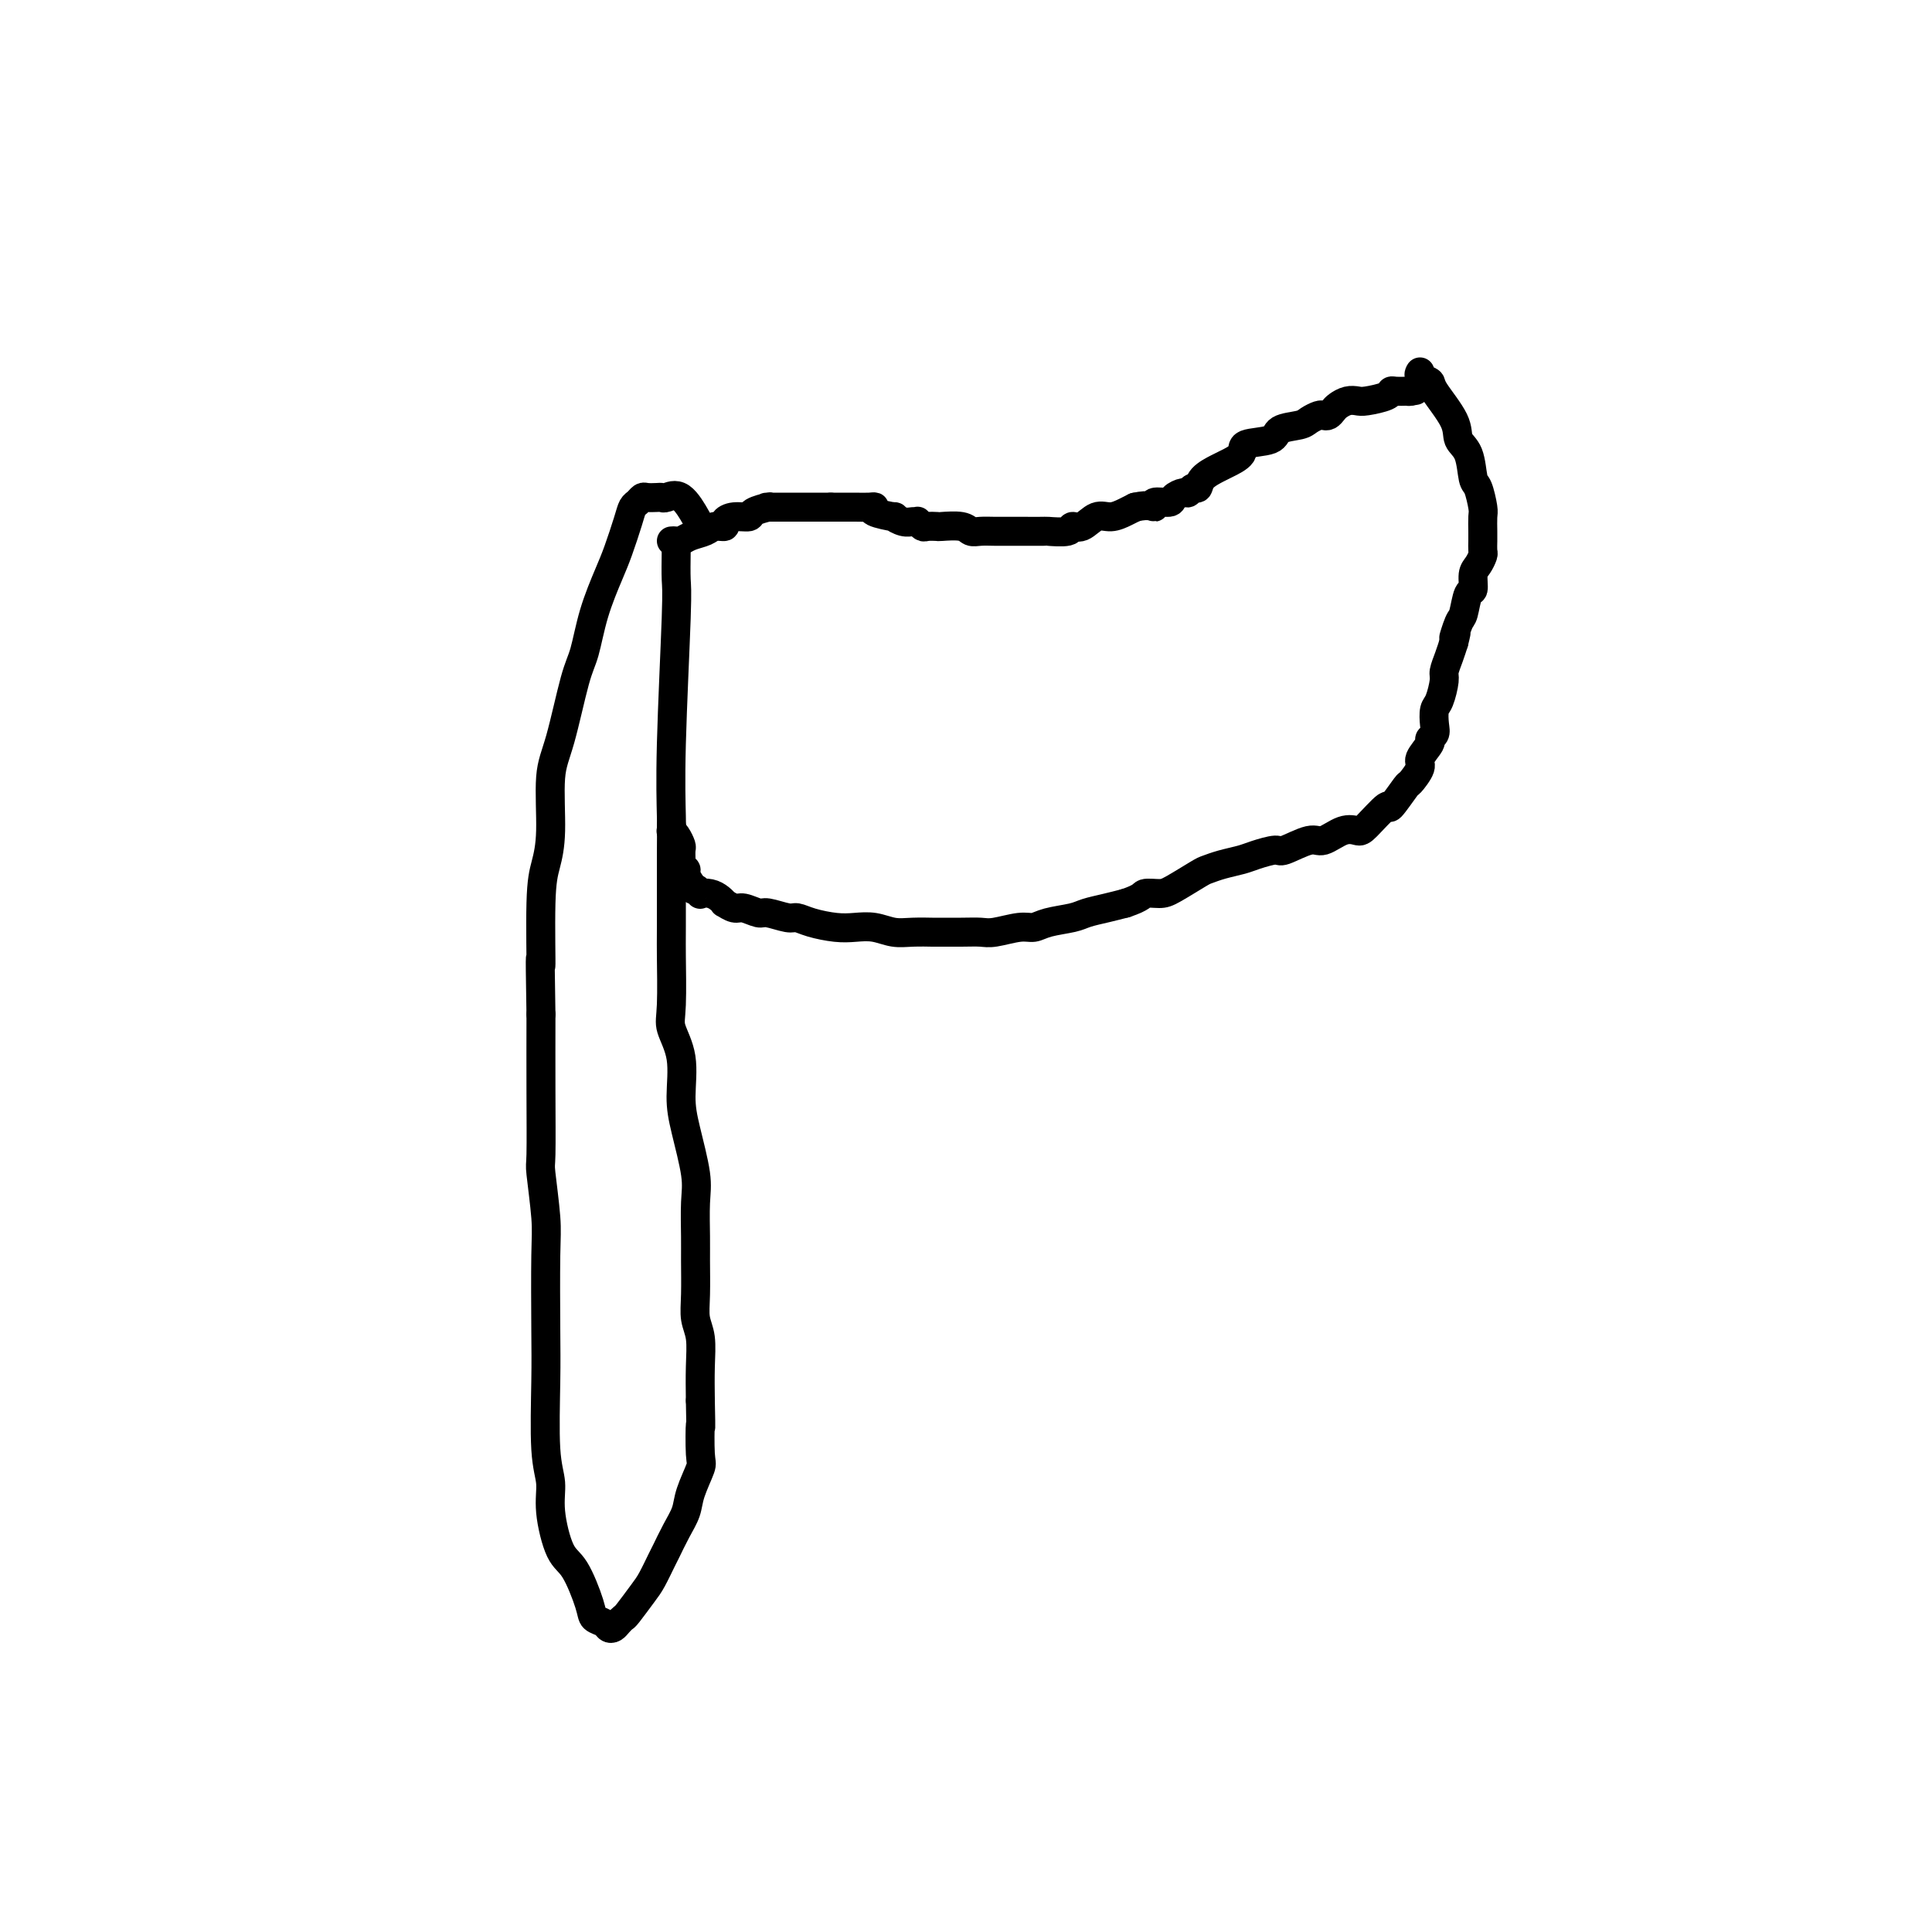 <svg viewBox='0 0 400 400' version='1.1' xmlns='http://www.w3.org/2000/svg' xmlns:xlink='http://www.w3.org/1999/xlink'><g fill='none' stroke='#000000' stroke-width='6' stroke-linecap='round' stroke-linejoin='round'><path d='M139,112c0.349,-0.025 0.698,-0.049 1,0c0.302,0.049 0.558,0.172 1,0c0.442,-0.172 1.070,-0.637 2,-1c0.930,-0.363 2.163,-0.623 3,-1c0.837,-0.377 1.279,-0.871 2,-1c0.721,-0.129 1.721,0.106 2,0c0.279,-0.106 -0.163,-0.554 0,-1c0.163,-0.446 0.930,-0.890 2,-1c1.070,-0.110 2.441,0.114 3,0c0.559,-0.114 0.305,-0.566 1,-1c0.695,-0.434 2.340,-0.848 3,-1c0.660,-0.152 0.335,-0.041 0,0c-0.335,0.041 -0.681,0.011 0,0c0.681,-0.011 2.390,-0.003 3,0c0.610,0.003 0.122,0.001 1,0c0.878,-0.001 3.121,-0.000 4,0c0.879,0.000 0.394,0.000 1,0c0.606,-0.000 2.303,-0.000 4,0'/><path d='M172,105c2.612,0.001 2.643,0.003 3,0c0.357,-0.003 1.039,-0.011 2,0c0.961,0.011 2.200,0.040 3,0c0.800,-0.040 1.163,-0.151 1,0c-0.163,0.151 -0.850,0.562 0,1c0.850,0.438 3.237,0.902 4,1c0.763,0.098 -0.098,-0.171 0,0c0.098,0.171 1.154,0.782 2,1c0.846,0.218 1.482,0.044 2,0c0.518,-0.044 0.917,0.041 1,0c0.083,-0.041 -0.149,-0.207 0,0c0.149,0.207 0.680,0.786 1,1c0.320,0.214 0.428,0.061 1,0c0.572,-0.061 1.609,-0.030 2,0c0.391,0.030 0.138,0.061 1,0c0.862,-0.061 2.839,-0.212 4,0c1.161,0.212 1.506,0.789 2,1c0.494,0.211 1.137,0.057 2,0c0.863,-0.057 1.945,-0.015 3,0c1.055,0.015 2.083,0.004 3,0c0.917,-0.004 1.724,0.000 2,0c0.276,-0.000 0.020,-0.004 1,0c0.980,0.004 3.196,0.017 4,0c0.804,-0.017 0.196,-0.065 1,0c0.804,0.065 3.019,0.243 4,0c0.981,-0.243 0.728,-0.905 1,-1c0.272,-0.095 1.070,0.378 2,0c0.930,-0.378 1.991,-1.606 3,-2c1.009,-0.394 1.964,0.048 3,0c1.036,-0.048 2.153,-0.585 3,-1c0.847,-0.415 1.423,-0.707 2,-1'/><path d='M235,105c3.118,-0.710 3.914,0.016 4,0c0.086,-0.016 -0.538,-0.774 0,-1c0.538,-0.226 2.238,0.079 3,0c0.762,-0.079 0.586,-0.541 1,-1c0.414,-0.459 1.418,-0.913 2,-1c0.582,-0.087 0.740,0.194 1,0c0.260,-0.194 0.620,-0.863 1,-1c0.380,-0.137 0.779,0.259 1,0c0.221,-0.259 0.265,-1.173 1,-2c0.735,-0.827 2.162,-1.569 3,-2c0.838,-0.431 1.086,-0.553 2,-1c0.914,-0.447 2.493,-1.219 3,-2c0.507,-0.781 -0.058,-1.571 1,-2c1.058,-0.429 3.740,-0.497 5,-1c1.260,-0.503 1.097,-1.441 2,-2c0.903,-0.559 2.872,-0.737 4,-1c1.128,-0.263 1.416,-0.609 2,-1c0.584,-0.391 1.465,-0.825 2,-1c0.535,-0.175 0.723,-0.089 1,0c0.277,0.089 0.641,0.181 1,0c0.359,-0.181 0.713,-0.636 1,-1c0.287,-0.364 0.508,-0.636 1,-1c0.492,-0.364 1.256,-0.819 2,-1c0.744,-0.181 1.469,-0.087 2,0c0.531,0.087 0.868,0.167 2,0c1.132,-0.167 3.059,-0.581 4,-1c0.941,-0.419 0.896,-0.844 1,-1c0.104,-0.156 0.358,-0.042 1,0c0.642,0.042 1.673,0.011 2,0c0.327,-0.011 -0.049,-0.003 0,0c0.049,0.003 0.525,0.002 1,0'/><path d='M292,81c2.022,-0.311 0.578,-0.089 0,0c-0.578,0.089 -0.289,0.044 0,0'/><path d='M139,171c-0.006,-0.117 -0.012,-0.235 0,0c0.012,0.235 0.042,0.821 0,1c-0.042,0.179 -0.155,-0.051 0,0c0.155,0.051 0.577,0.382 1,1c0.423,0.618 0.845,1.524 1,2c0.155,0.476 0.042,0.524 0,1c-0.042,0.476 -0.012,1.382 0,2c0.012,0.618 0.007,0.950 0,1c-0.007,0.050 -0.017,-0.180 0,0c0.017,0.180 0.060,0.772 0,1c-0.060,0.228 -0.222,0.092 0,0c0.222,-0.092 0.829,-0.140 1,0c0.171,0.140 -0.094,0.469 0,1c0.094,0.531 0.547,1.266 1,2'/><path d='M143,183c0.778,2.023 0.723,1.081 1,1c0.277,-0.081 0.888,0.700 1,1c0.112,0.300 -0.273,0.118 0,0c0.273,-0.118 1.204,-0.171 2,0c0.796,0.171 1.458,0.567 2,1c0.542,0.433 0.965,0.905 1,1c0.035,0.095 -0.316,-0.186 0,0c0.316,0.186 1.300,0.838 2,1c0.700,0.162 1.118,-0.168 2,0c0.882,0.168 2.229,0.832 3,1c0.771,0.168 0.965,-0.162 2,0c1.035,0.162 2.913,0.814 4,1c1.087,0.186 1.385,-0.095 2,0c0.615,0.095 1.546,0.565 3,1c1.454,0.435 3.430,0.835 5,1c1.570,0.165 2.733,0.097 4,0c1.267,-0.097 2.637,-0.222 4,0c1.363,0.222 2.720,0.792 4,1c1.280,0.208 2.482,0.056 4,0c1.518,-0.056 3.352,-0.014 4,0c0.648,0.014 0.109,-0.000 1,0c0.891,0.000 3.211,0.015 5,0c1.789,-0.015 3.046,-0.060 4,0c0.954,0.060 1.603,0.223 3,0c1.397,-0.223 3.542,-0.833 5,-1c1.458,-0.167 2.231,0.110 3,0c0.769,-0.110 1.535,-0.607 3,-1c1.465,-0.393 3.630,-0.683 5,-1c1.370,-0.317 1.946,-0.662 3,-1c1.054,-0.338 2.587,-0.668 4,-1c1.413,-0.332 2.707,-0.666 4,-1'/><path d='M233,187c3.692,-1.231 3.422,-1.807 4,-2c0.578,-0.193 2.005,-0.002 3,0c0.995,0.002 1.558,-0.185 3,-1c1.442,-0.815 3.763,-2.260 5,-3c1.237,-0.740 1.389,-0.777 2,-1c0.611,-0.223 1.680,-0.632 3,-1c1.320,-0.368 2.892,-0.695 4,-1c1.108,-0.305 1.751,-0.587 3,-1c1.249,-0.413 3.103,-0.955 4,-1c0.897,-0.045 0.835,0.408 2,0c1.165,-0.408 3.555,-1.678 5,-2c1.445,-0.322 1.943,0.304 3,0c1.057,-0.304 2.673,-1.538 4,-2c1.327,-0.462 2.367,-0.153 3,0c0.633,0.153 0.861,0.149 2,-1c1.139,-1.149 3.189,-3.442 4,-4c0.811,-0.558 0.383,0.620 1,0c0.617,-0.620 2.278,-3.038 3,-4c0.722,-0.962 0.504,-0.467 1,-1c0.496,-0.533 1.706,-2.093 2,-3c0.294,-0.907 -0.327,-1.162 0,-2c0.327,-0.838 1.604,-2.259 2,-3c0.396,-0.741 -0.087,-0.801 0,-1c0.087,-0.199 0.745,-0.536 1,-1c0.255,-0.464 0.106,-1.054 0,-2c-0.106,-0.946 -0.169,-2.248 0,-3c0.169,-0.752 0.570,-0.953 1,-2c0.430,-1.047 0.888,-2.940 1,-4c0.112,-1.060 -0.124,-1.285 0,-2c0.124,-0.715 0.607,-1.918 1,-3c0.393,-1.082 0.697,-2.041 1,-3'/><path d='M301,133c1.035,-4.082 0.124,-1.287 0,-1c-0.124,0.287 0.540,-1.933 1,-3c0.460,-1.067 0.714,-0.981 1,-2c0.286,-1.019 0.602,-3.141 1,-4c0.398,-0.859 0.877,-0.453 1,-1c0.123,-0.547 -0.111,-2.048 0,-3c0.111,-0.952 0.566,-1.356 1,-2c0.434,-0.644 0.848,-1.528 1,-2c0.152,-0.472 0.041,-0.533 0,-1c-0.041,-0.467 -0.014,-1.341 0,-2c0.014,-0.659 0.015,-1.104 0,-2c-0.015,-0.896 -0.044,-2.242 0,-3c0.044,-0.758 0.162,-0.926 0,-2c-0.162,-1.074 -0.604,-3.054 -1,-4c-0.396,-0.946 -0.748,-0.859 -1,-2c-0.252,-1.141 -0.405,-3.510 -1,-5c-0.595,-1.490 -1.631,-2.101 -2,-3c-0.369,-0.899 -0.071,-2.087 -1,-4c-0.929,-1.913 -3.086,-4.551 -4,-6c-0.914,-1.449 -0.585,-1.708 -1,-2c-0.415,-0.292 -1.573,-0.617 -2,-1c-0.427,-0.383 -0.122,-0.824 0,-1c0.122,-0.176 0.061,-0.088 0,0'/><path d='M140,114c-0.030,2.306 -0.061,4.612 0,6c0.061,1.388 0.212,1.857 0,8c-0.212,6.143 -0.789,17.960 -1,26c-0.211,8.040 -0.056,12.304 0,15c0.056,2.696 0.013,3.826 0,8c-0.013,4.174 0.004,11.393 0,15c-0.004,3.607 -0.030,3.601 0,6c0.030,2.399 0.115,7.204 0,10c-0.115,2.796 -0.430,3.584 0,5c0.430,1.416 1.604,3.460 2,6c0.396,2.540 0.015,5.575 0,8c-0.015,2.425 0.336,4.238 1,7c0.664,2.762 1.642,6.471 2,9c0.358,2.529 0.095,3.877 0,6c-0.095,2.123 -0.022,5.020 0,7c0.022,1.980 -0.008,3.041 0,5c0.008,1.959 0.055,4.815 0,7c-0.055,2.185 -0.211,3.699 0,5c0.211,1.301 0.787,2.389 1,4c0.213,1.611 0.061,3.746 0,6c-0.061,2.254 -0.030,4.627 0,7'/><path d='M145,290c0.163,8.070 0.070,4.745 0,5c-0.070,0.255 -0.115,4.090 0,6c0.115,1.910 0.392,1.895 0,3c-0.392,1.105 -1.452,3.330 -2,5c-0.548,1.670 -0.584,2.786 -1,4c-0.416,1.214 -1.212,2.525 -2,4c-0.788,1.475 -1.566,3.113 -2,4c-0.434,0.887 -0.522,1.021 -1,2c-0.478,0.979 -1.347,2.801 -2,4c-0.653,1.199 -1.092,1.775 -2,3c-0.908,1.225 -2.285,3.100 -3,4c-0.715,0.900 -0.768,0.827 -1,1c-0.232,0.173 -0.644,0.594 -1,1c-0.356,0.406 -0.657,0.798 -1,1c-0.343,0.202 -0.728,0.216 -1,0c-0.272,-0.216 -0.432,-0.661 -1,-1c-0.568,-0.339 -1.543,-0.571 -2,-1c-0.457,-0.429 -0.394,-1.054 -1,-3c-0.606,-1.946 -1.879,-5.211 -3,-7c-1.121,-1.789 -2.090,-2.100 -3,-4c-0.910,-1.900 -1.760,-5.387 -2,-8c-0.240,-2.613 0.132,-4.351 0,-6c-0.132,-1.649 -0.766,-3.208 -1,-7c-0.234,-3.792 -0.066,-9.815 0,-14c0.066,-4.185 0.032,-6.531 0,-11c-0.032,-4.469 -0.061,-11.062 0,-15c0.061,-3.938 0.213,-5.221 0,-8c-0.213,-2.779 -0.789,-7.054 -1,-9c-0.211,-1.946 -0.057,-1.562 0,-4c0.057,-2.438 0.016,-7.696 0,-13c-0.016,-5.304 -0.008,-10.652 0,-16'/><path d='M112,210c-0.298,-17.521 -0.043,-9.824 0,-10c0.043,-0.176 -0.127,-8.227 0,-13c0.127,-4.773 0.551,-6.269 1,-8c0.449,-1.731 0.921,-3.699 1,-7c0.079,-3.301 -0.237,-7.937 0,-11c0.237,-3.063 1.026,-4.552 2,-8c0.974,-3.448 2.133,-8.853 3,-12c0.867,-3.147 1.440,-4.036 2,-6c0.560,-1.964 1.106,-5.002 2,-8c0.894,-2.998 2.137,-5.955 3,-8c0.863,-2.045 1.345,-3.179 2,-5c0.655,-1.821 1.484,-4.330 2,-6c0.516,-1.670 0.719,-2.500 1,-3c0.281,-0.500 0.639,-0.670 1,-1c0.361,-0.330 0.725,-0.819 1,-1c0.275,-0.181 0.460,-0.052 1,0c0.540,0.052 1.434,0.029 2,0c0.566,-0.029 0.804,-0.063 1,0c0.196,0.063 0.352,0.223 1,0c0.648,-0.223 1.790,-0.829 3,0c1.210,0.829 2.489,3.094 3,4c0.511,0.906 0.256,0.453 0,0'/></g>
</svg>